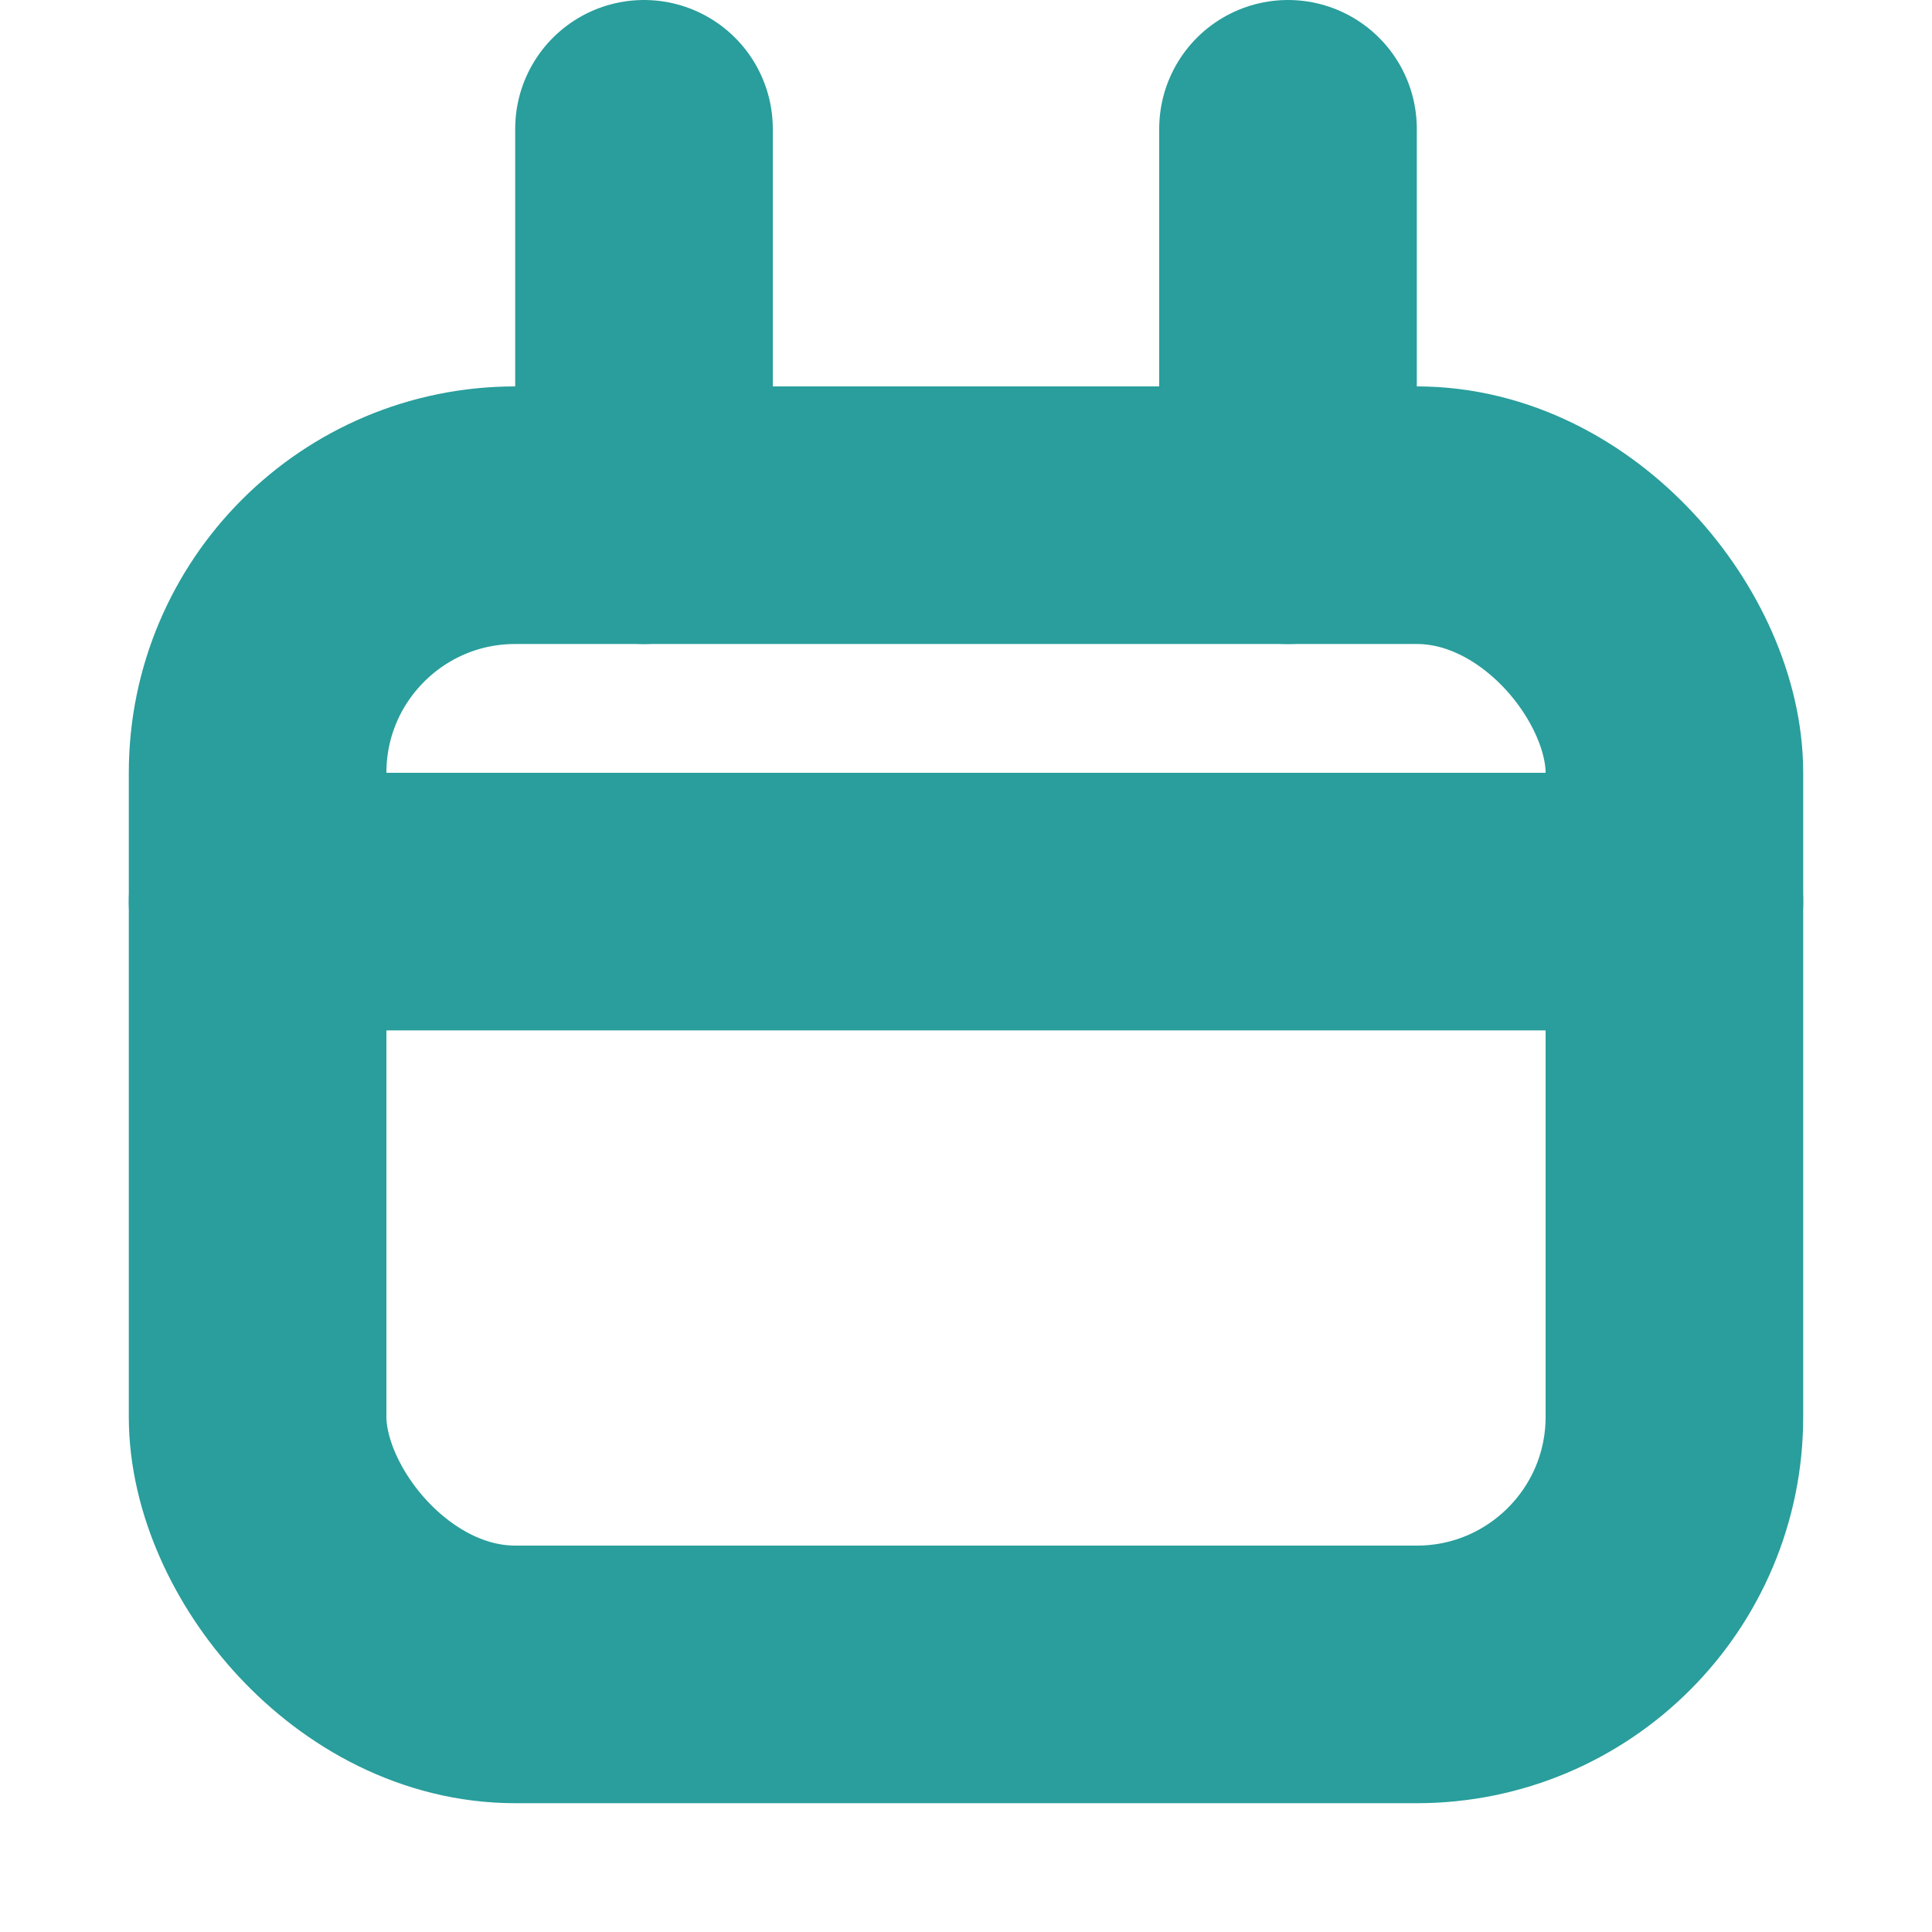 <svg width="15" height="15" viewBox="0 0 15 15" fill="none" xmlns="http://www.w3.org/2000/svg">
  <rect x="2" y="4" width="11" height="9" stroke="rgb(41, 158, 156)" stroke-width="2" rx="2" ry="2" />
  <line x1="2" y1="7" x2="13" y2="7" stroke="rgb(41, 158, 156)" stroke-width="2" stroke-linecap="round"/>
  <line x1="5" y1="1" x2="5" y2="4" stroke="rgb(41, 158, 156)" stroke-width="2" stroke-linecap="round"/>
  <line x1="10" y1="1" x2="10" y2="4" stroke="rgb(41, 158, 156)" stroke-width="2" stroke-linecap="round"/>
</svg>
